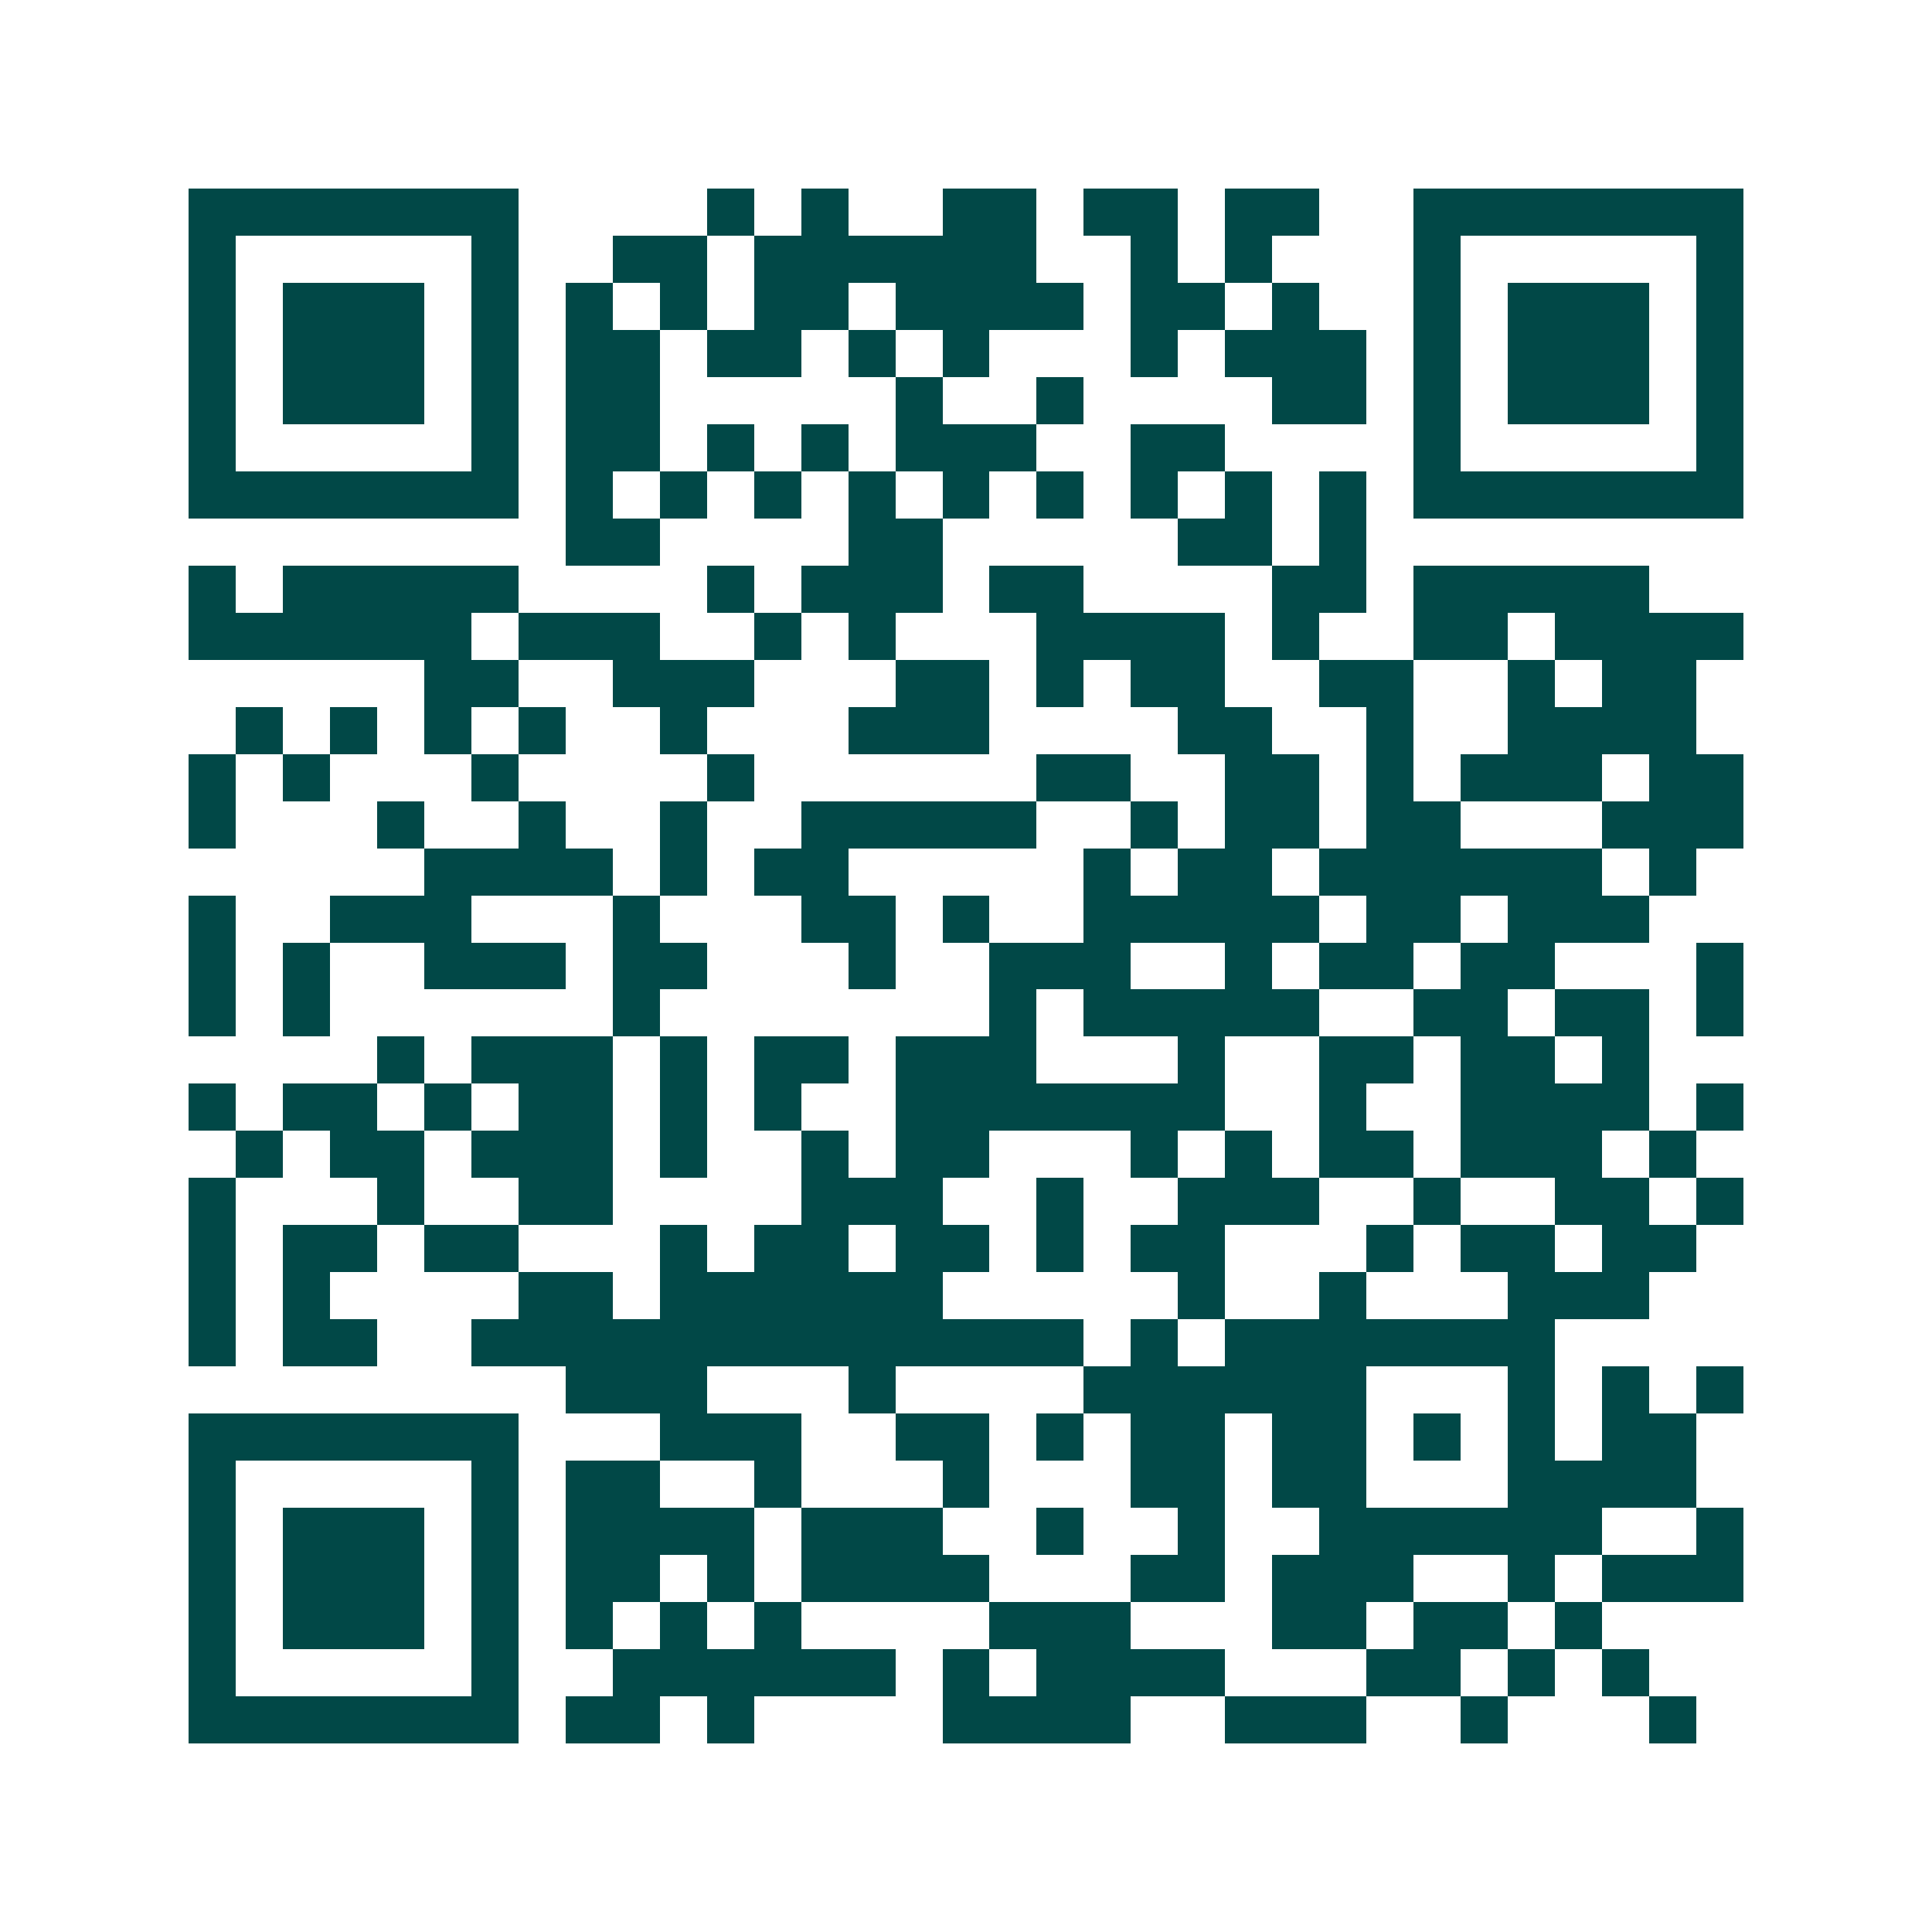 <svg xmlns="http://www.w3.org/2000/svg" width="200" height="200" viewBox="0 0 41 41" shape-rendering="crispEdges"><path fill="#ffffff" d="M0 0h41v41H0z"/><path stroke="#014847" d="M4 4.5h7m4 0h1m1 0h1m2 0h2m1 0h2m1 0h2m2 0h7M4 5.5h1m5 0h1m2 0h2m1 0h6m2 0h1m1 0h1m3 0h1m5 0h1M4 6.5h1m1 0h3m1 0h1m1 0h1m1 0h1m1 0h2m1 0h4m1 0h2m1 0h1m2 0h1m1 0h3m1 0h1M4 7.5h1m1 0h3m1 0h1m1 0h2m1 0h2m1 0h1m1 0h1m3 0h1m1 0h3m1 0h1m1 0h3m1 0h1M4 8.5h1m1 0h3m1 0h1m1 0h2m5 0h1m2 0h1m4 0h2m1 0h1m1 0h3m1 0h1M4 9.5h1m5 0h1m1 0h2m1 0h1m1 0h1m1 0h3m2 0h2m4 0h1m5 0h1M4 10.5h7m1 0h1m1 0h1m1 0h1m1 0h1m1 0h1m1 0h1m1 0h1m1 0h1m1 0h1m1 0h7M12 11.5h2m4 0h2m5 0h2m1 0h1M4 12.5h1m1 0h5m4 0h1m1 0h3m1 0h2m4 0h2m1 0h5M4 13.5h6m1 0h3m2 0h1m1 0h1m3 0h4m1 0h1m2 0h2m1 0h4M9 14.5h2m2 0h3m3 0h2m1 0h1m1 0h2m2 0h2m2 0h1m1 0h2M5 15.5h1m1 0h1m1 0h1m1 0h1m2 0h1m3 0h3m4 0h2m2 0h1m2 0h4M4 16.5h1m1 0h1m3 0h1m4 0h1m6 0h2m2 0h2m1 0h1m1 0h3m1 0h2M4 17.5h1m3 0h1m2 0h1m2 0h1m2 0h5m2 0h1m1 0h2m1 0h2m3 0h3M9 18.5h4m1 0h1m1 0h2m5 0h1m1 0h2m1 0h6m1 0h1M4 19.5h1m2 0h3m3 0h1m3 0h2m1 0h1m2 0h5m1 0h2m1 0h3M4 20.5h1m1 0h1m2 0h3m1 0h2m3 0h1m2 0h3m2 0h1m1 0h2m1 0h2m3 0h1M4 21.5h1m1 0h1m6 0h1m7 0h1m1 0h5m2 0h2m1 0h2m1 0h1M8 22.5h1m1 0h3m1 0h1m1 0h2m1 0h3m3 0h1m2 0h2m1 0h2m1 0h1M4 23.5h1m1 0h2m1 0h1m1 0h2m1 0h1m1 0h1m2 0h7m2 0h1m2 0h4m1 0h1M5 24.5h1m1 0h2m1 0h3m1 0h1m2 0h1m1 0h2m3 0h1m1 0h1m1 0h2m1 0h3m1 0h1M4 25.5h1m3 0h1m2 0h2m4 0h3m2 0h1m2 0h3m2 0h1m2 0h2m1 0h1M4 26.5h1m1 0h2m1 0h2m3 0h1m1 0h2m1 0h2m1 0h1m1 0h2m3 0h1m1 0h2m1 0h2M4 27.5h1m1 0h1m4 0h2m1 0h6m5 0h1m2 0h1m3 0h3M4 28.5h1m1 0h2m2 0h13m1 0h1m1 0h7M12 29.5h3m3 0h1m4 0h6m3 0h1m1 0h1m1 0h1M4 30.5h7m3 0h3m2 0h2m1 0h1m1 0h2m1 0h2m1 0h1m1 0h1m1 0h2M4 31.5h1m5 0h1m1 0h2m2 0h1m3 0h1m3 0h2m1 0h2m3 0h4M4 32.5h1m1 0h3m1 0h1m1 0h4m1 0h3m2 0h1m2 0h1m2 0h6m2 0h1M4 33.5h1m1 0h3m1 0h1m1 0h2m1 0h1m1 0h4m3 0h2m1 0h3m2 0h1m1 0h3M4 34.5h1m1 0h3m1 0h1m1 0h1m1 0h1m1 0h1m4 0h3m3 0h2m1 0h2m1 0h1M4 35.5h1m5 0h1m2 0h6m1 0h1m1 0h4m3 0h2m1 0h1m1 0h1M4 36.5h7m1 0h2m1 0h1m4 0h4m2 0h3m2 0h1m3 0h1"/></svg>
